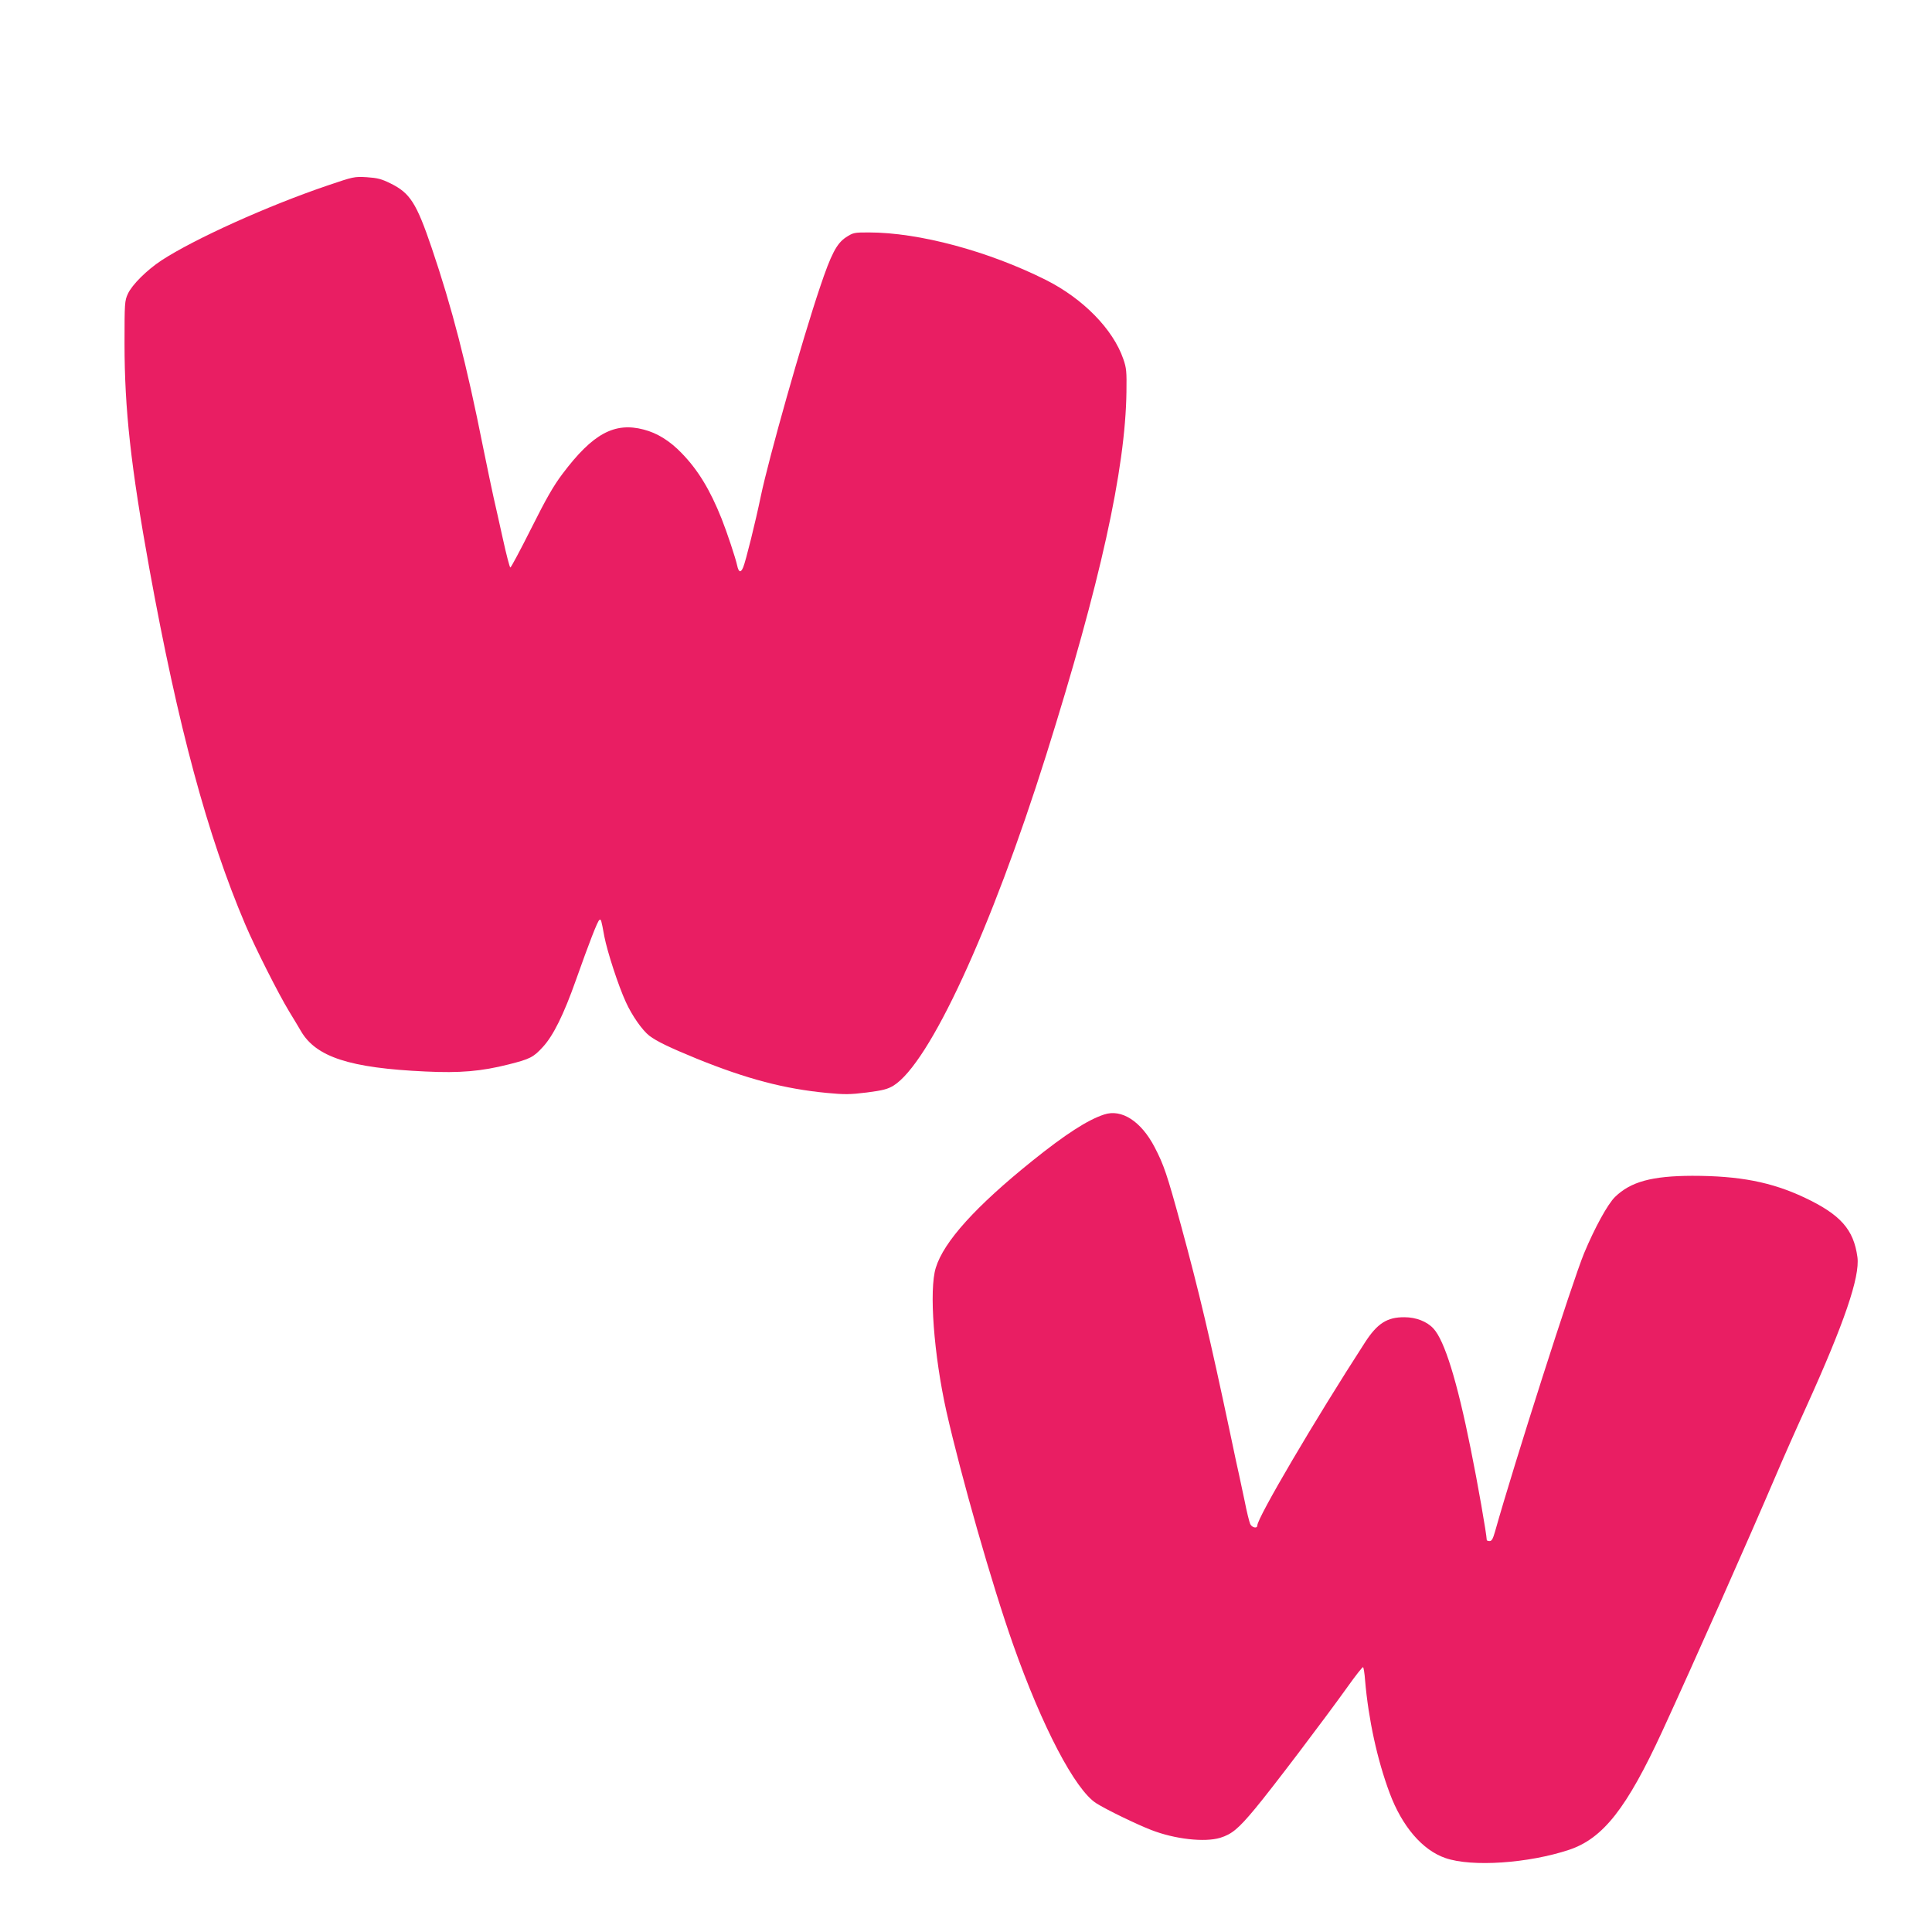 <?xml version="1.0" standalone="no"?>
<!DOCTYPE svg PUBLIC "-//W3C//DTD SVG 20010904//EN"
 "http://www.w3.org/TR/2001/REC-SVG-20010904/DTD/svg10.dtd">
<svg version="1.0" xmlns="http://www.w3.org/2000/svg"
 width="1280pt" height="1280pt" viewBox="0 0 1280 1280"
 preserveAspectRatio="xMidYMid meet">
<g transform="translate(0,1280) scale(0.1,-0.1)"
fill="#e91e63" stroke="none">
<path d="M2170 11571 c-398 -135 -882 -354 -1100 -496 -97 -64 -195 -161 -223
-222 -21 -46 -22 -60 -22 -328 0 -438 42 -815 165 -1495 190 -1046 384 -1765
635 -2355 64 -151 220 -460 290 -575 32 -52 67 -111 78 -130 100 -173 324
-246 826 -269 228 -11 369 1 551 47 142 36 164 47 227 116 69 75 138 215 218
441 89 251 144 393 156 400 11 7 12 5 33 -110 20 -102 92 -324 142 -433 40
-89 110 -189 156 -224 48 -37 136 -79 314 -152 333 -135 581 -200 863 -227
117 -11 150 -11 264 3 108 14 137 22 176 45 239 148 647 1031 1012 2190 359
1142 525 1894 532 2406 2 136 0 159 -21 219 -68 197 -266 399 -512 523 -381
191 -841 315 -1174 315 -97 0 -103 -1 -151 -32 -62 -41 -99 -112 -173 -333
-118 -350 -338 -1127 -392 -1385 -33 -161 -100 -431 -116 -468 -16 -39 -30
-35 -40 11 -10 48 -68 222 -103 310 -77 193 -157 324 -265 435 -79 82 -162
133 -251 156 -194 51 -338 -27 -538 -293 -59 -78 -108 -163 -207 -361 -72
-143 -134 -260 -139 -260 -4 0 -27 87 -50 193 -23 105 -51 228 -61 272 -10 44
-41 193 -69 330 -111 558 -207 928 -341 1323 -101 297 -143 363 -273 427 -61
30 -86 36 -157 41 -83 5 -89 3 -260 -55z"/>
<path d="M7315 5416 c-108 -35 -257 -131 -477 -308 -373 -300 -585 -534 -638
-707 -46 -146 -13 -578 70 -951 97 -429 302 -1149 442 -1545 193 -547 411
-963 551 -1052 66 -42 270 -141 364 -177 156 -61 354 -83 457 -52 77 24 120
59 232 194 110 132 449 579 614 809 51 72 97 130 101 128 3 -3 10 -42 13 -87
22 -257 80 -526 163 -748 82 -220 217 -378 369 -430 175 -61 551 -35 821 55
225 76 381 276 616 785 213 463 563 1251 758 1707 39 92 127 291 196 442 252
556 356 861 339 992 -25 184 -112 282 -351 395 -219 103 -431 144 -744 144
-267 -1 -407 -39 -511 -140 -49 -48 -135 -205 -205 -373 -79 -192 -463 -1393
-590 -1844 -14 -49 -22 -63 -36 -63 -11 0 -19 3 -19 8 -1 38 -61 382 -106 602
-91 454 -174 719 -247 798 -43 47 -116 75 -192 75 -115 1 -180 -41 -261 -166
-332 -513 -714 -1163 -714 -1214 0 -22 -36 -14 -47 10 -6 13 -23 81 -37 153
-15 71 -31 147 -36 169 -5 22 -33 148 -60 280 -132 623 -206 938 -326 1378
-92 337 -113 399 -175 518 -89 170 -218 254 -334 215z"/>
</g>
</svg>
